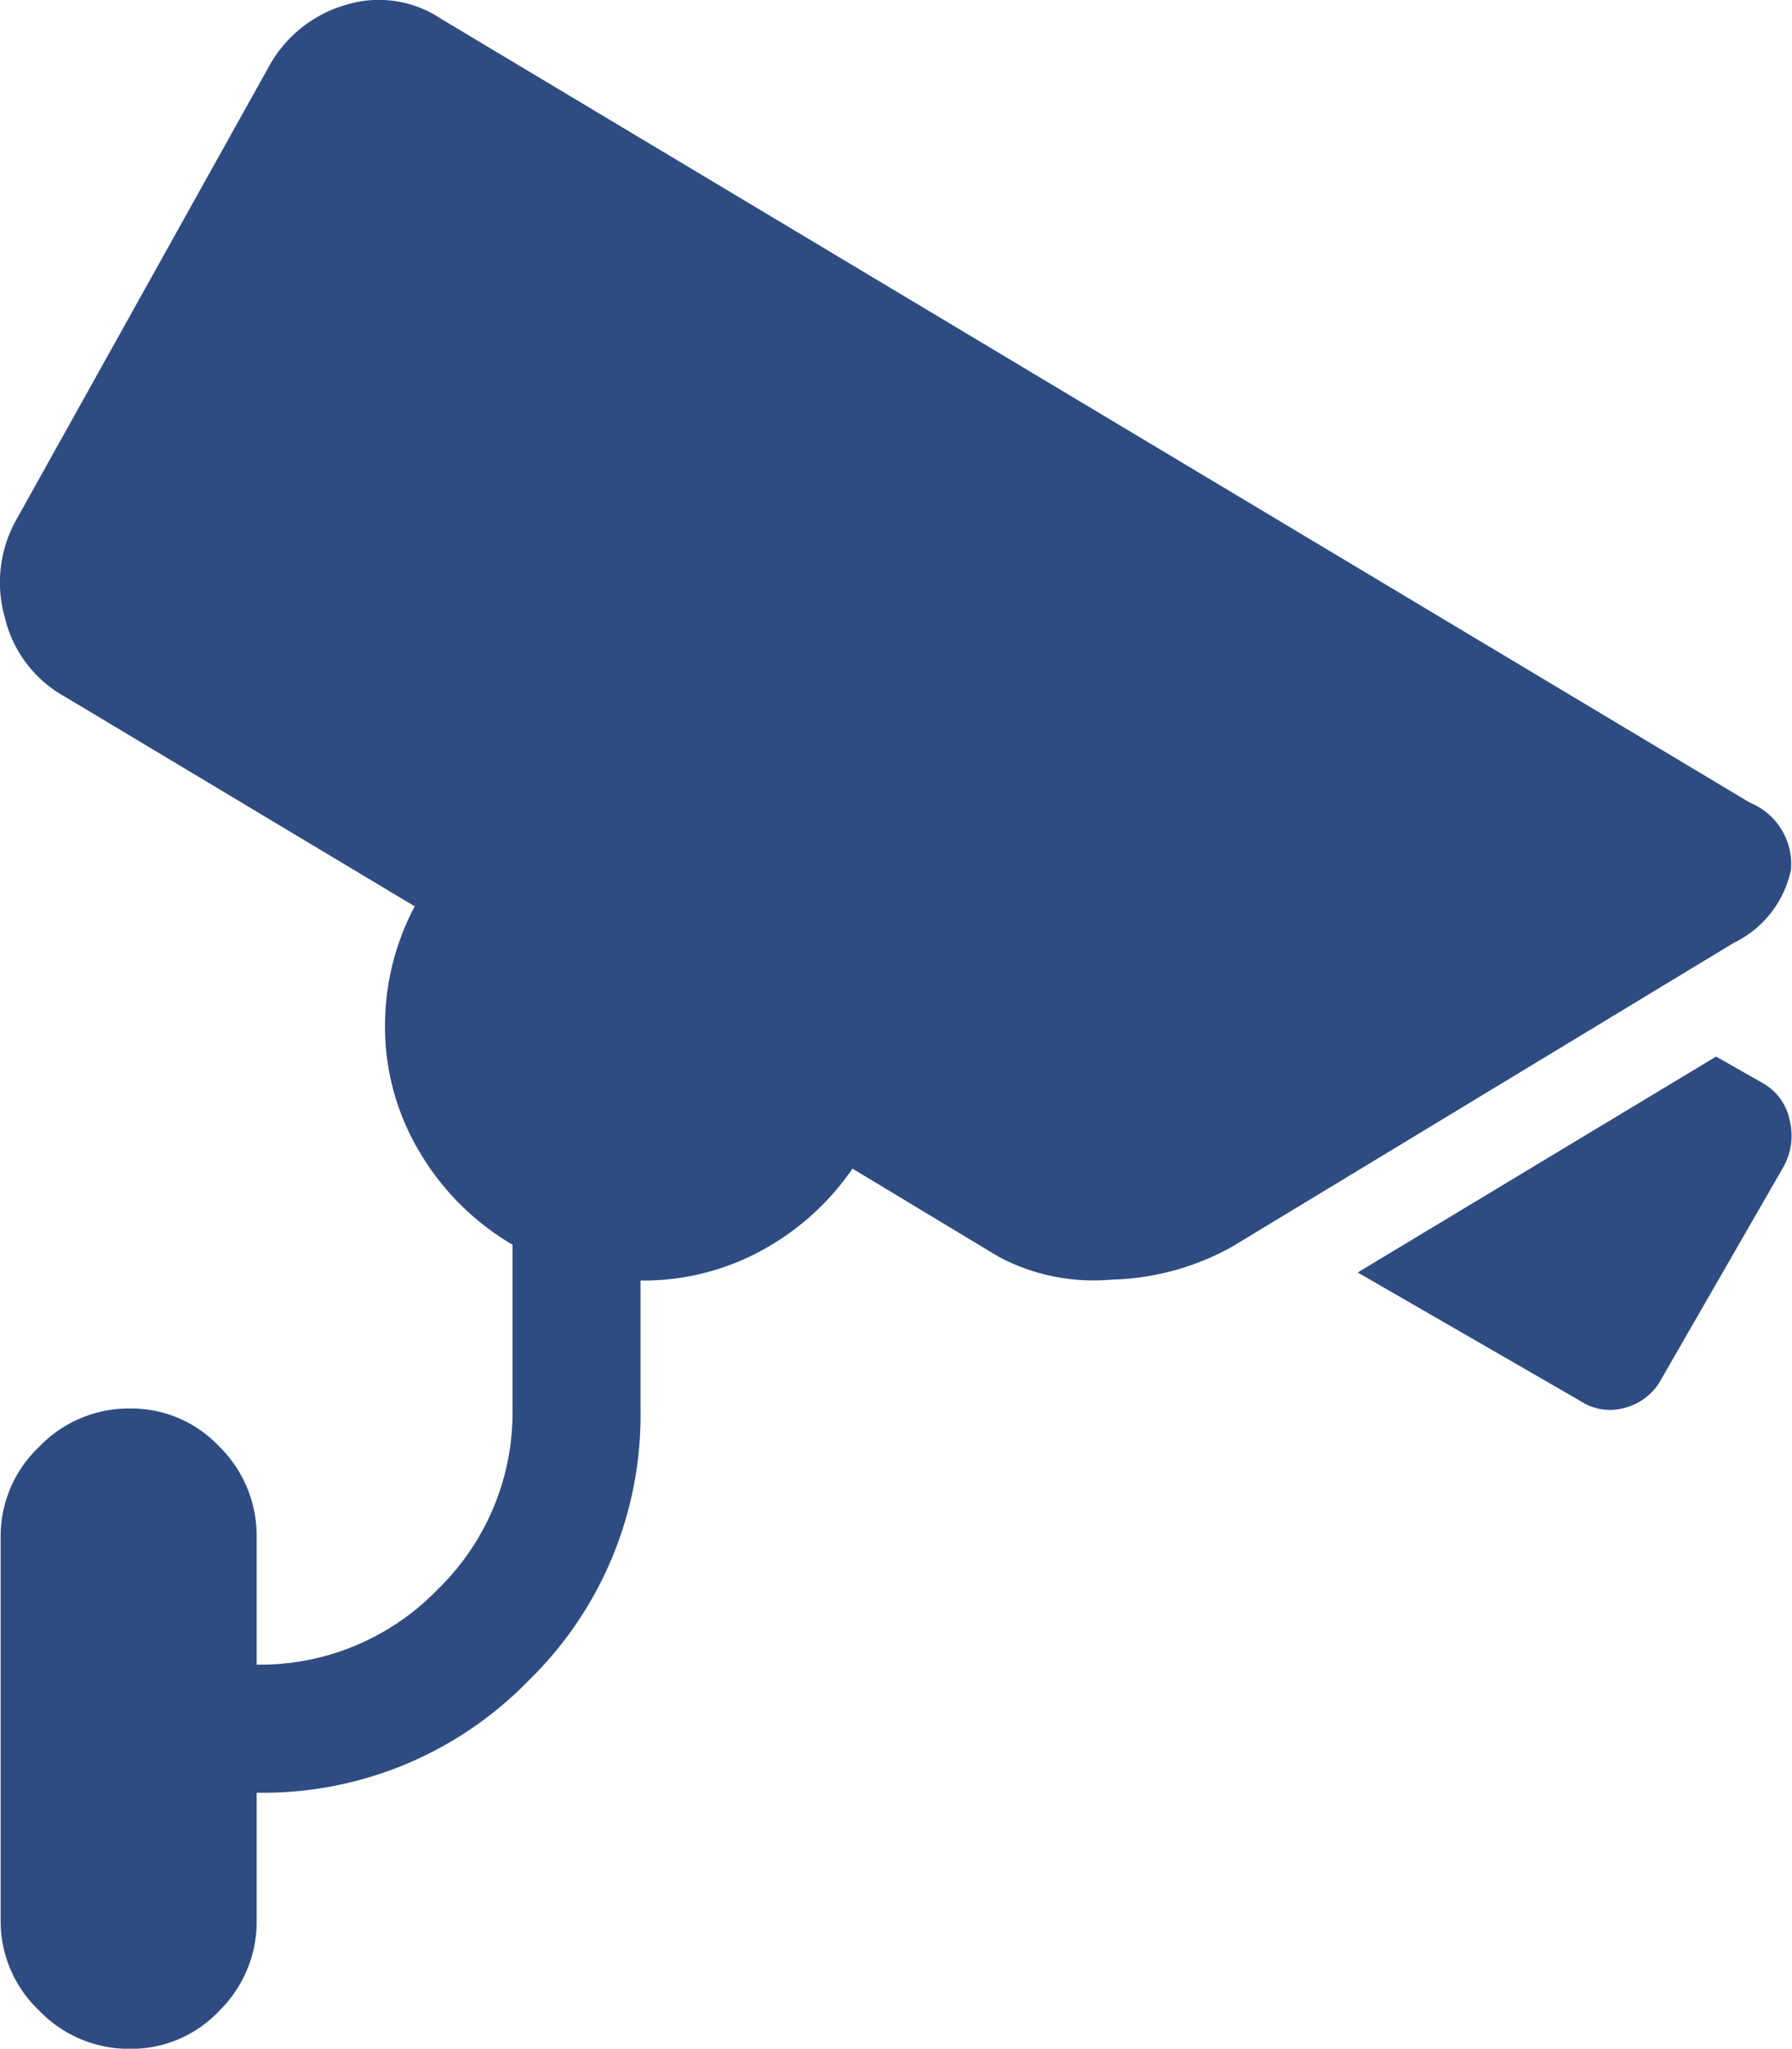 <svg xmlns="http://www.w3.org/2000/svg" width="14" height="15.997" viewBox="0 0 14 15.997">
  <path id="CCTV_Camera" data-name="CCTV Camera" d="M13.566,7.384,9.646,9.757a2.04,2.04,0,0,1-.945.258,1.574,1.574,0,0,1-.882-.18l-1.14-.687a2.044,2.044,0,0,1-.711.64,1.937,1.937,0,0,1-.945.234v1a2.892,2.892,0,0,1-.875,2.124,2.892,2.892,0,0,1-2.124.875v1a.973.973,0,0,1-.289.7.944.944,0,0,1-.7.3.97.97,0,0,1-.711-.3.958.958,0,0,1-.3-.7v-3a.96.96,0,0,1,.3-.7.969.969,0,0,1,.711-.3.943.943,0,0,1,.7.3.975.975,0,0,1,.289.7v1a1.927,1.927,0,0,0,1.413-.586,1.924,1.924,0,0,0,.586-1.413V9.742A2.039,2.039,0,0,1,3.3,9.023a1.9,1.9,0,0,1-.273-1A1.984,1.984,0,0,1,3.259,7.1L.526,5.463a.96.96,0,0,1-.469-.617,1,1,0,0,1,.094-.773L2.119.544A1,1,0,0,1,2.728.059a.872.872,0,0,1,.734.109L13.691,6.291a.517.517,0,0,1,.32.523A.819.819,0,0,1,13.566,7.384Zm.219,1.093A.429.429,0,0,1,14,8.766a.5.5,0,0,1-.047.367L13,10.788a.454.454,0,0,1-.281.226.422.422,0,0,1-.359-.055l-1.734-1,2.8-1.686Z" transform="translate(-0.019 -0.023)" fill="#2e4c82"/>
</svg>
